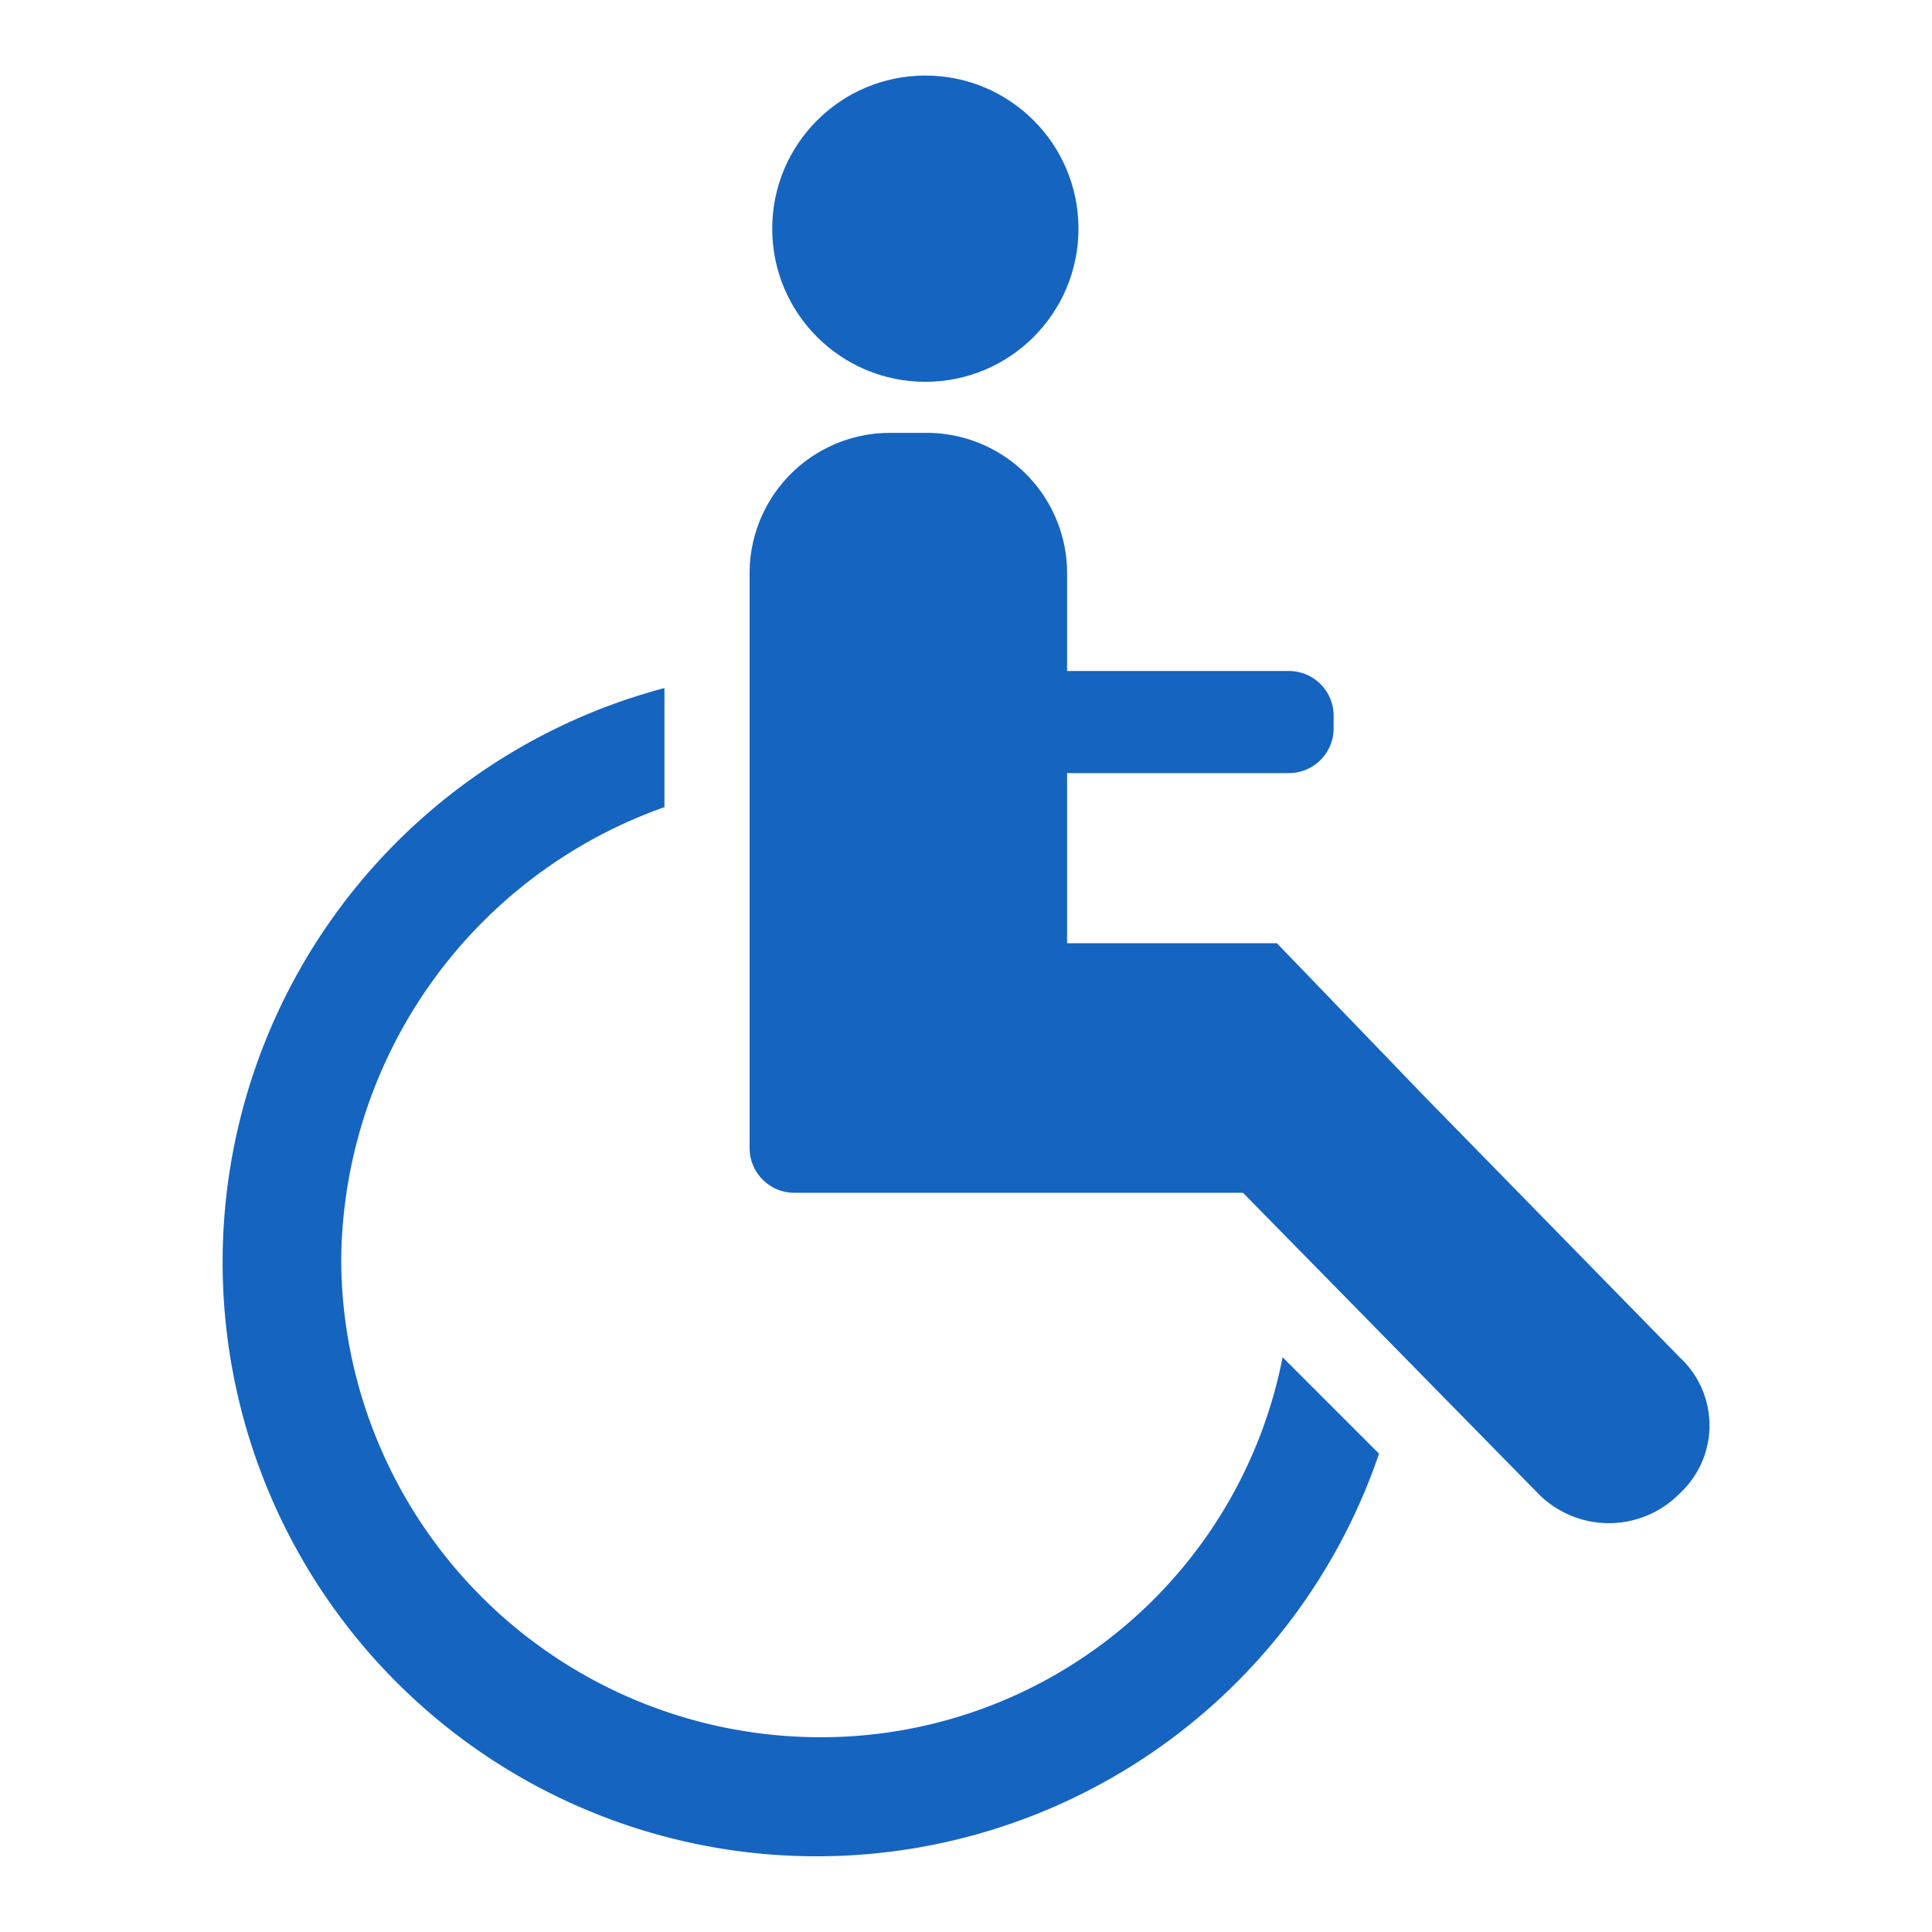 <svg id="Calque_1" data-name="Calque 1" xmlns="http://www.w3.org/2000/svg" viewBox="0 0 74 74"><defs><style>.cls-1{fill:#1564c0;}</style></defs><path id="Tracé_5" data-name="Tracé 5" class="cls-1" d="M31.316,66.539A18.357,18.357,0,0,1,13.069,48.293,18.567,18.567,0,0,1,25.45,30.915V26.354a22.753,22.753,0,1,0,27.37,29.324l-3.693-3.693A18.01,18.01,0,0,1,31.316,66.539Z"/><circle id="Ellipse_1" data-name="Ellipse 1" class="cls-1" cx="35.443" cy="8.759" r="5.865"/><path id="Tracé_6" data-name="Tracé 6" class="cls-1" d="M64.332,51.985l-9.775-9.992-5.648-5.865H40.872V29.611h8.471a1.714,1.714,0,0,0,1.738-1.69q0-.024,0-.048v-.434a1.713,1.713,0,0,0-1.688-1.738c-.017-0-.033-0-.05,0h-8.471V22.01a5.378,5.378,0,0,0-5.325-5.43q-.053-.001-.105,0h-1.3a5.378,5.378,0,0,0-5.43,5.326q-0.0.052,0,.104V43.949a1.713,1.713,0,0,0,1.689,1.737c.016 0.0.033 0.0.049,0H47.609l11.3,11.513a3.8,3.8,0,0,0,5.374.057q.029-.028.057-.057a3.547,3.547,0,0,0,.194-5.012Q64.437,52.082,64.332,51.985Z"/></svg>